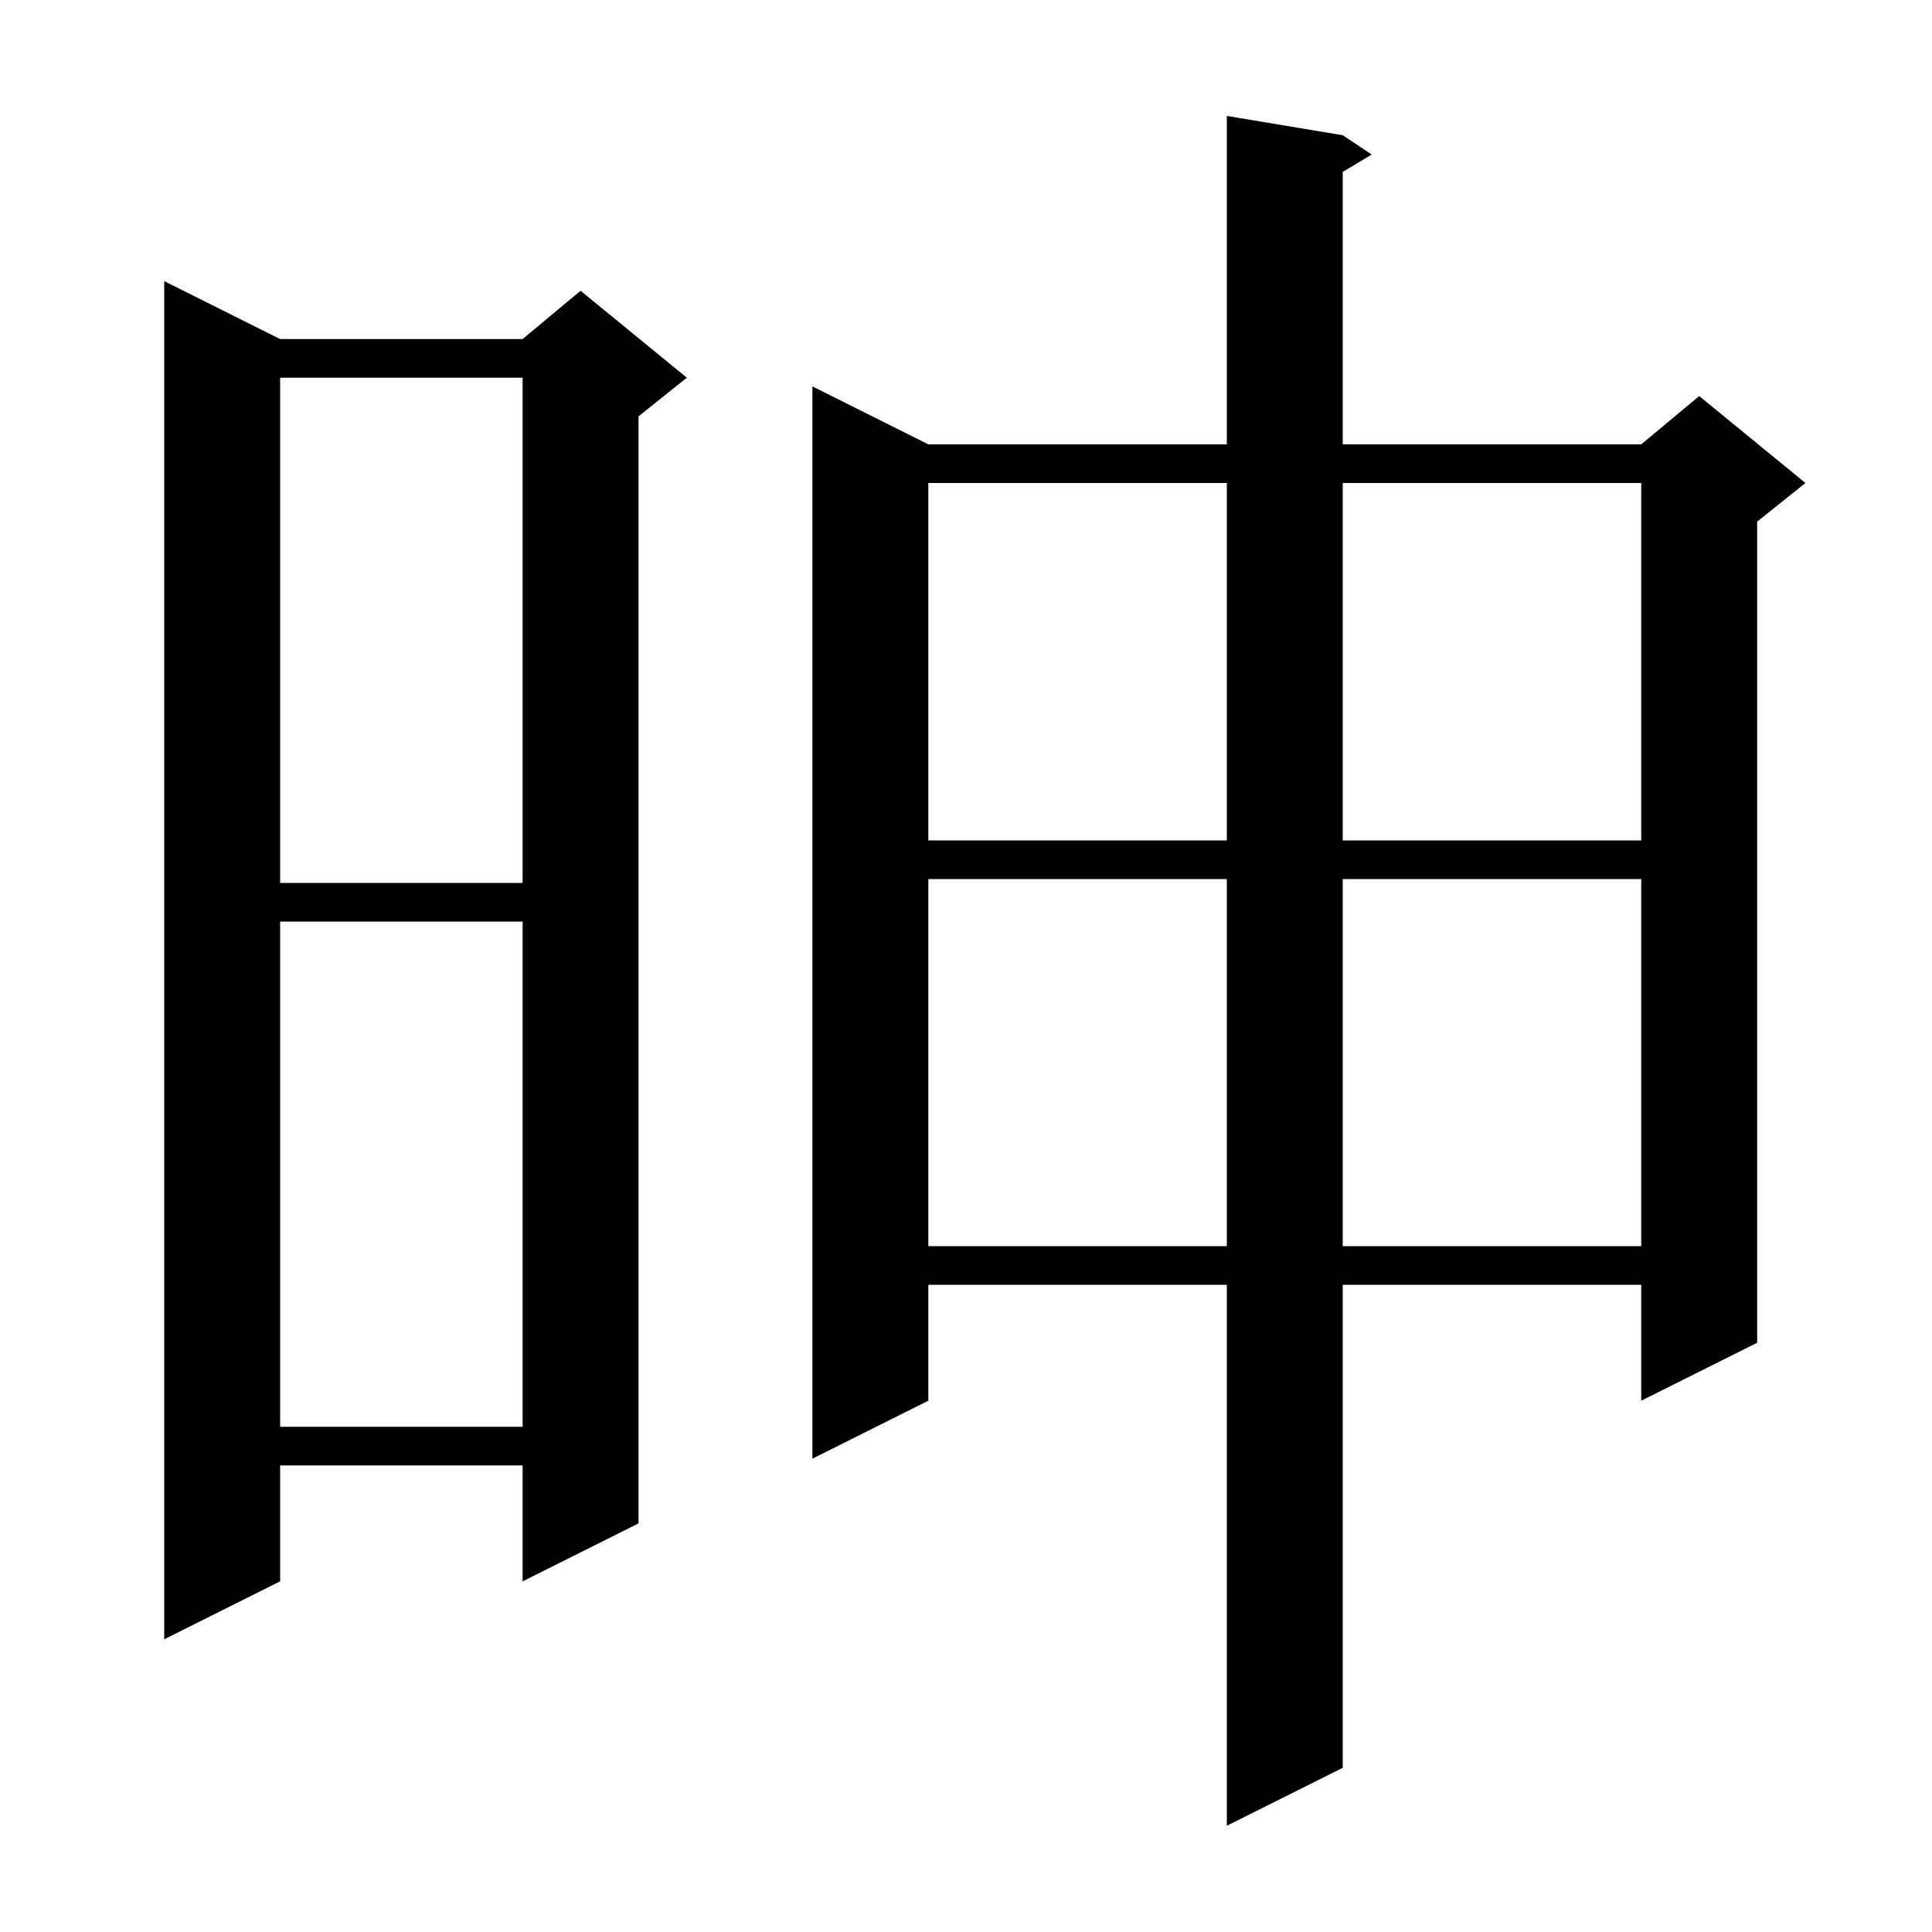 <svg xmlns="http://www.w3.org/2000/svg" xmlns:xlink="http://www.w3.org/1999/xlink" version="1.1" baseProfile="full" viewBox="0 0 200 200" width="200" height="200"><g fill="currentColor"><path d="M 139.0 14.0 L 142.0 16.0 L 139.0 17.8 L 139.0 46.0 L 169.9 46.0 L 175.9 41.0 L 186.9 50.0 L 181.9 54.0 L 181.9 139.0 L 169.9 145.0 L 169.9 133.0 L 139.0 133.0 L 139.0 183.0 L 127.0 189.0 L 127.0 133.0 L 96.1 133.0 L 96.1 145.0 L 84.1 151.0 L 84.1 40.0 L 96.1 46.0 L 127.0 46.0 L 127.0 12.0 Z M 29.0 35.1 L 54.1 35.1 L 60.1 30.1 L 71.1 39.1 L 66.1 43.1 L 66.1 157.7 L 54.1 163.7 L 54.1 151.7 L 29.0 151.7 L 29.0 163.7 L 17.0 169.7 L 17.0 29.1 Z M 29.0 95.4 L 29.0 147.7 L 54.1 147.7 L 54.1 95.4 Z M 96.1 91.0 L 96.1 129.0 L 127.0 129.0 L 127.0 91.0 Z M 139.0 91.0 L 139.0 129.0 L 169.9 129.0 L 169.9 91.0 Z M 29.0 39.1 L 29.0 91.4 L 54.1 91.4 L 54.1 39.1 Z M 96.1 50.0 L 96.1 87.0 L 127.0 87.0 L 127.0 50.0 Z M 139.0 50.0 L 139.0 87.0 L 169.9 87.0 L 169.9 50.0 Z "/></g></svg>